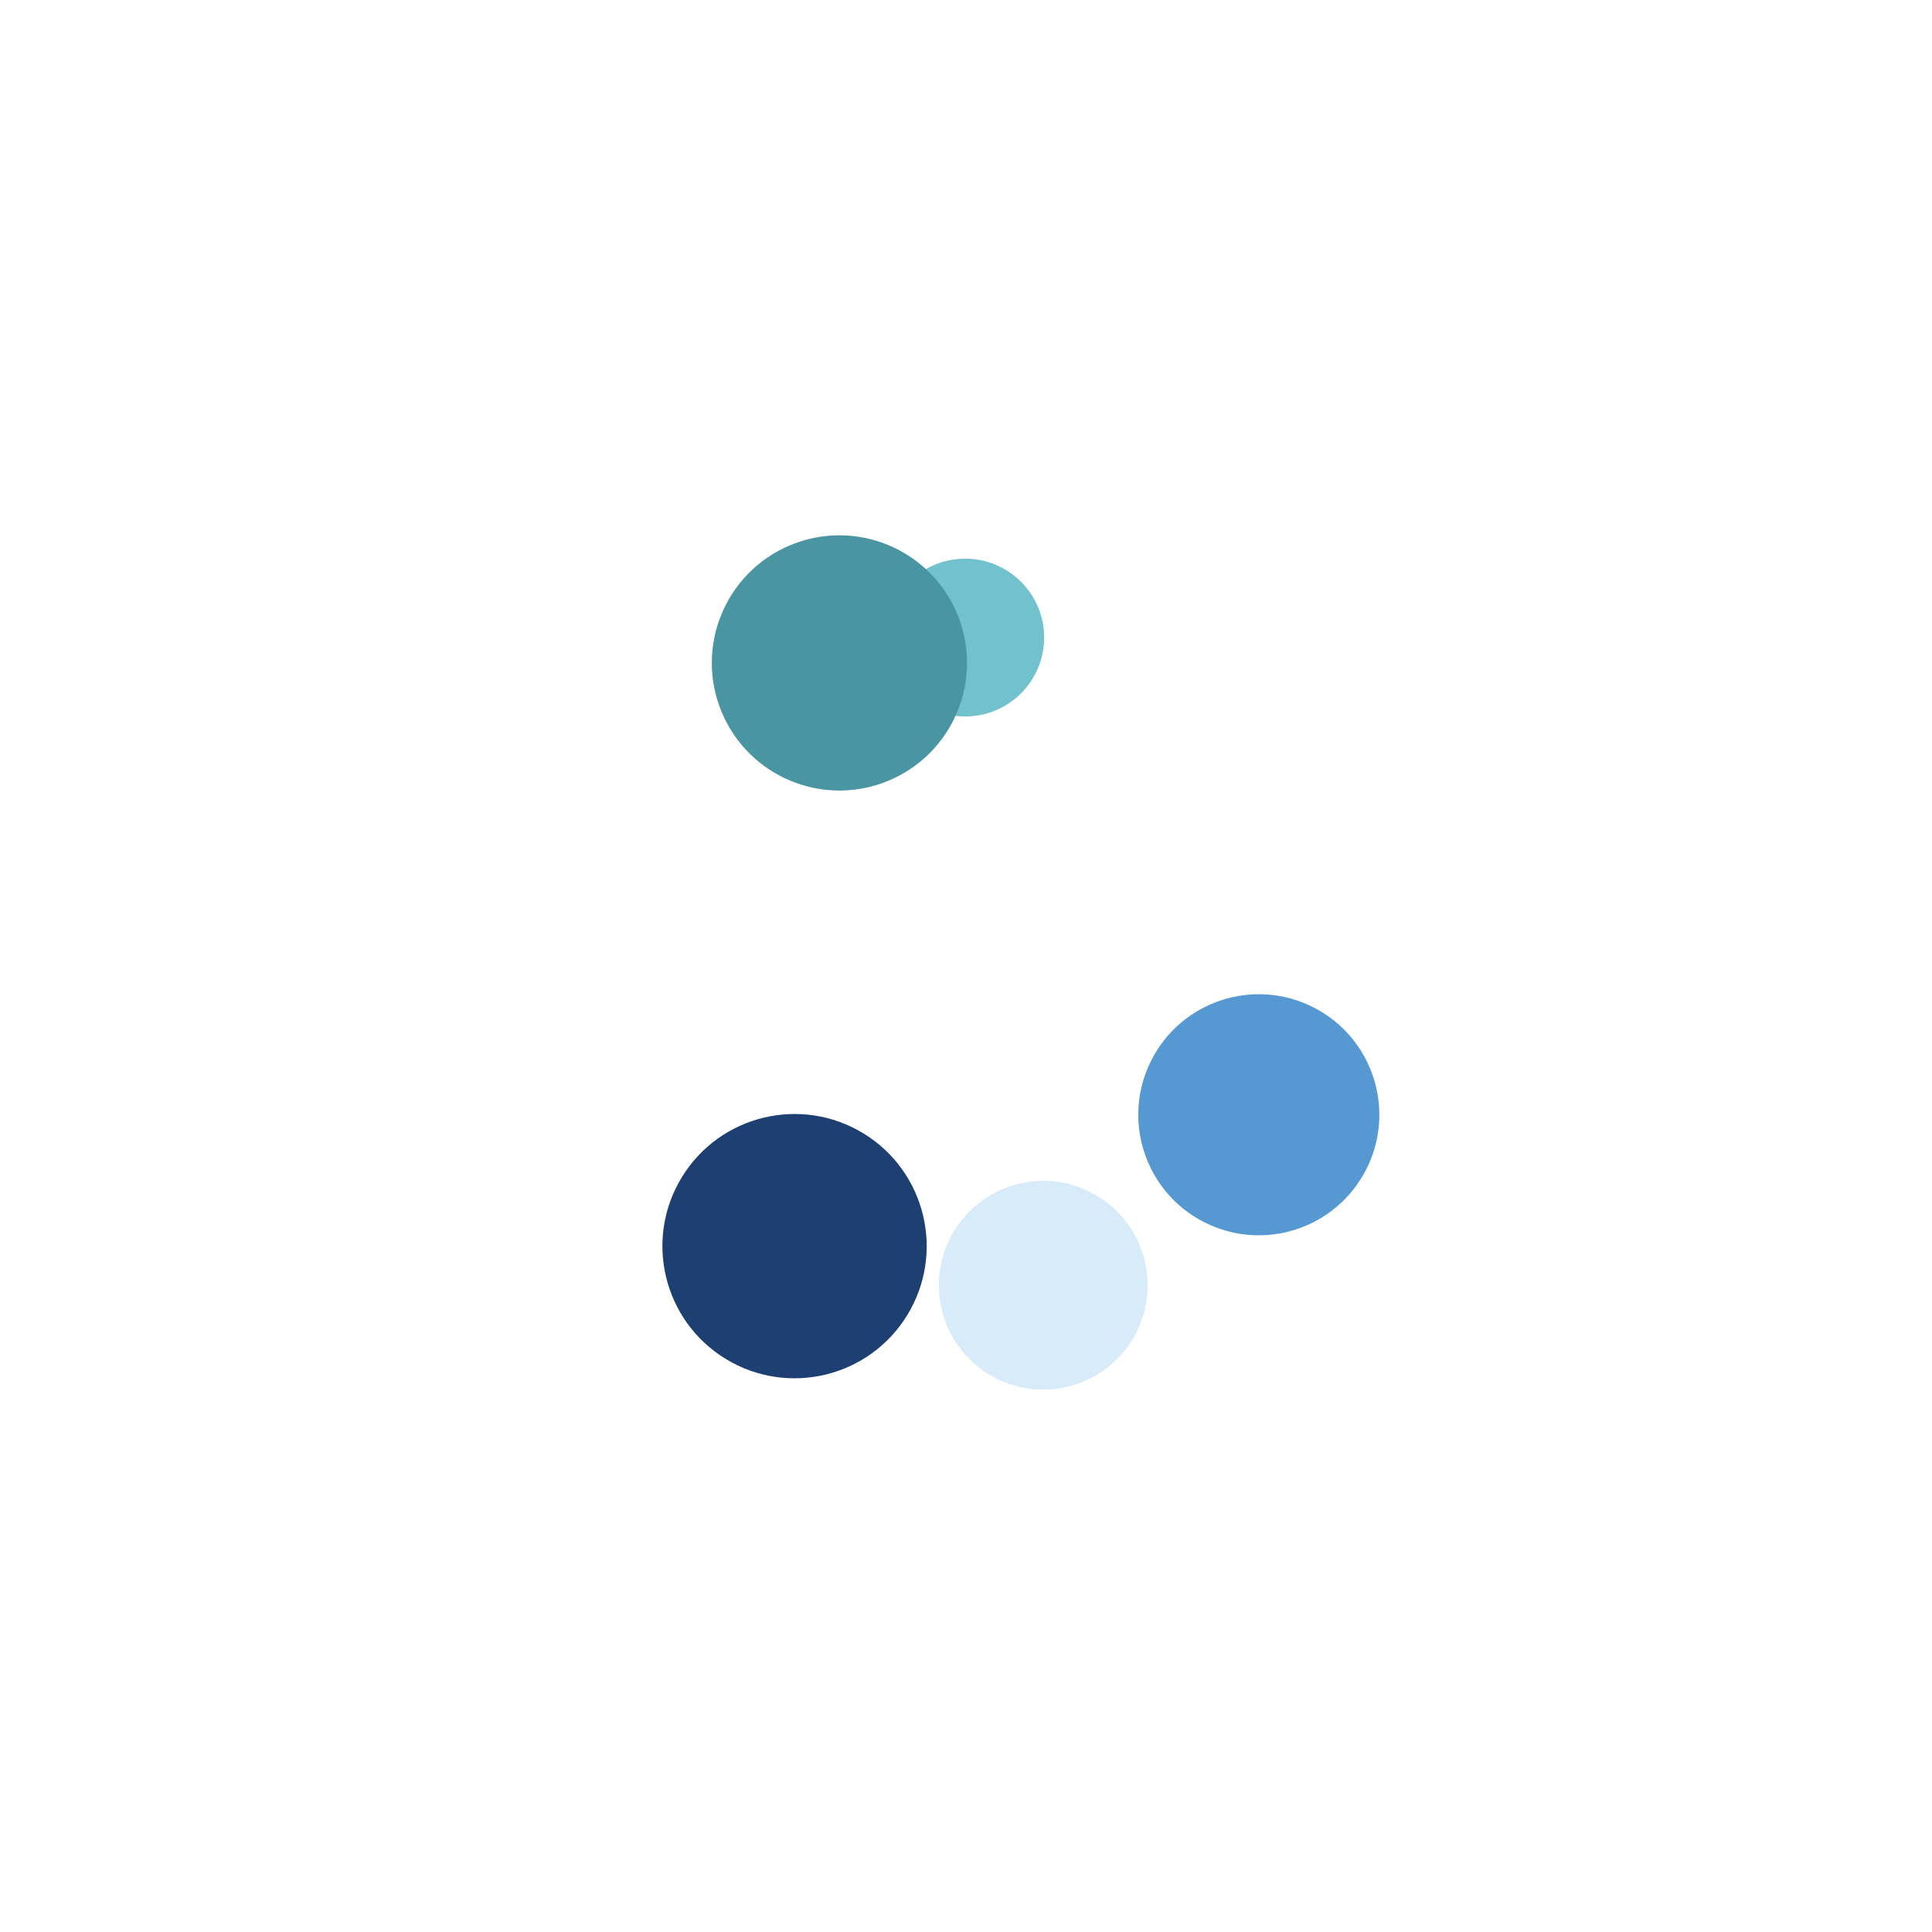<svg class="lds-gooeyring" width="149px"  height="149px"  xmlns="http://www.w3.org/2000/svg" xmlns:xlink="http://www.w3.org/1999/xlink" viewBox="0 0 100 100" preserveAspectRatio="xMidYMid" style="background: none;"><defs>
     <filter id="gooey" x="-100%" y="-100%" width="300%" height="300%" color-interpolation-filters="sRGB">
       <feGaussianBlur in="SourceGraphic" stdDeviation="2.4"></feGaussianBlur>
<feComponentTransfer result="cutoff">
  <feFuncA type="linear" slope="10" intercept="-5"></feFuncA>
</feComponentTransfer>
     </filter>
   </defs><g filter="url(#gooey)"><g transform="translate(50 50)">
<g transform="rotate(121.466)">
  <circle cx="17" cy="0" r="6.839" fill="#1d3f72">
    <animate attributeName="r" keyTimes="0;0.5;1" values="3.6;8.4;3.6" dur="4s" repeatCount="indefinite" begin="-4s"></animate>
  </circle>
  <animateTransform attributeName="transform" type="rotate" keyTimes="0;1" values="0;360" dur="4s" repeatCount="indefinite" begin="0s"></animateTransform>
</g>
</g><g transform="translate(50 50)">
<g transform="rotate(26.933)">
  <circle cx="17" cy="0" r="6.238" fill="#5699d2">
    <animate attributeName="r" keyTimes="0;0.5;1" values="3.6;8.4;3.6" dur="2s" repeatCount="indefinite" begin="-3.2s"></animate>
  </circle>
  <animateTransform attributeName="transform" type="rotate" keyTimes="0;1" values="0;360" dur="2s" repeatCount="indefinite" begin="-0.8s"></animateTransform>
</g>
</g><g transform="translate(50 50)">
<g transform="rotate(76.399)">
  <circle cx="17" cy="0" r="5.403" fill="#d8ebf9">
    <animate attributeName="r" keyTimes="0;0.5;1" values="3.6;8.4;3.6" dur="1.333s" repeatCount="indefinite" begin="-2.4s"></animate>
  </circle>
  <animateTransform attributeName="transform" type="rotate" keyTimes="0;1" values="0;360" dur="1.333s" repeatCount="indefinite" begin="-1.6s"></animateTransform>
</g>
</g><g transform="translate(50 50)">
<g transform="rotate(269.865)">
  <circle cx="17" cy="0" r="4.084" fill="#71c2cc">
    <animate attributeName="r" keyTimes="0;0.5;1" values="3.6;8.4;3.6" dur="1s" repeatCount="indefinite" begin="-1.6s"></animate>
  </circle>
  <animateTransform attributeName="transform" type="rotate" keyTimes="0;1" values="0;360" dur="1s" repeatCount="indefinite" begin="-2.4s"></animateTransform>
</g>
</g><g transform="translate(50 50)">
<g transform="rotate(247.332)">
  <circle cx="17" cy="0" r="6.604" fill="#4996a2">
    <animate attributeName="r" keyTimes="0;0.5;1" values="3.6;8.4;3.6" dur="0.8s" repeatCount="indefinite" begin="-0.8s"></animate>
  </circle>
  <animateTransform attributeName="transform" type="rotate" keyTimes="0;1" values="0;360" dur="0.8s" repeatCount="indefinite" begin="-3.2s"></animateTransform>
</g>
</g></g></svg>